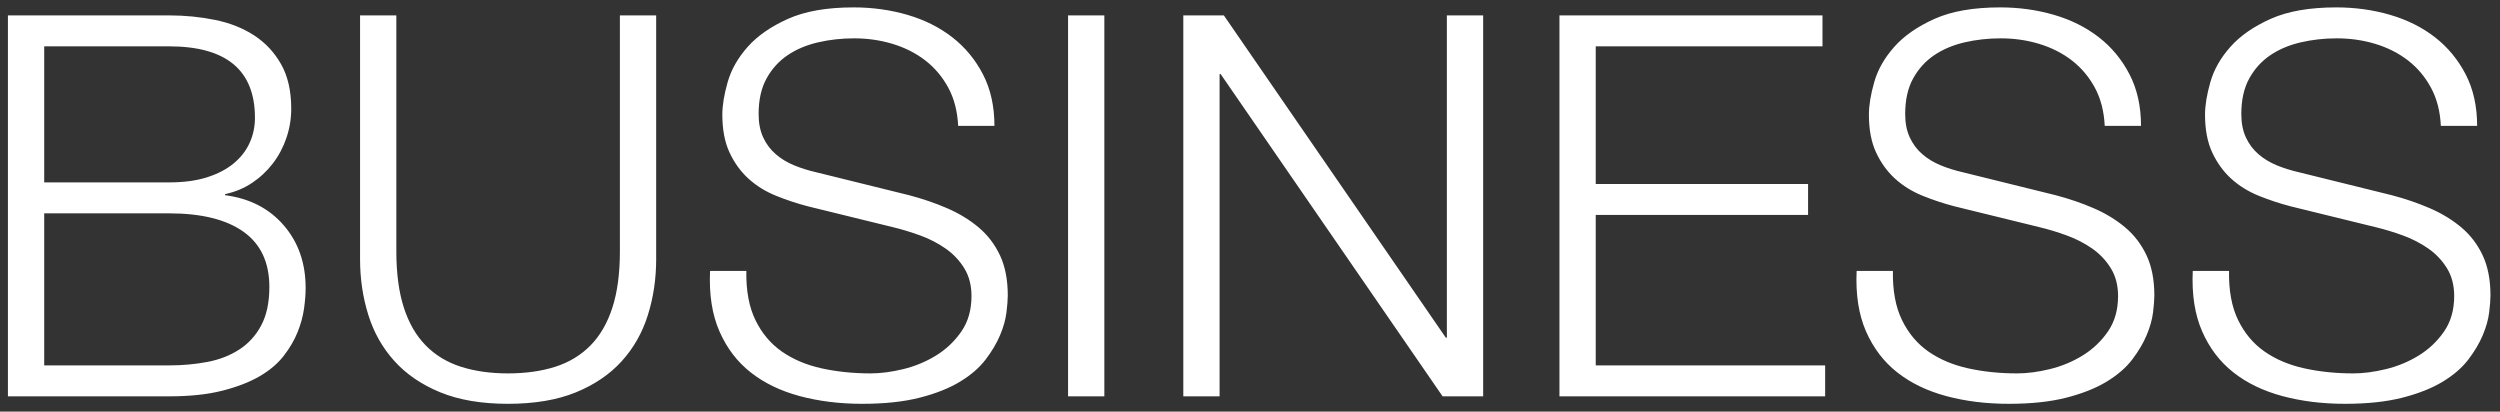 <?xml version="1.0" encoding="UTF-8"?>
<svg width="164px" height="27px" viewBox="0 0 164 27" version="1.1" xmlns="http://www.w3.org/2000/svg" xmlns:xlink="http://www.w3.org/1999/xlink">
    <rect x="0" y="0" width="164" height="27" fill="#333333" stroke="none"/>
    <!-- Generator: Sketch 43.2 (39069) - http://www.bohemiancoding.com/sketch -->
    <title>BUSINESS Copy</title>
    <desc>Created with Sketch.</desc>
    <defs></defs>
    <g id="Page-1" stroke="none" stroke-width="1" fill="none" fill-rule="evenodd">
        <path d="M2.9,11.965 L11.09,11.965 C12.047,11.965 12.875,11.854 13.575,11.633 C14.275,11.411 14.858,11.108 15.325,10.723 C15.792,10.337 16.142,9.888 16.375,9.375 C16.608,8.862 16.725,8.313 16.725,7.73 C16.725,4.603 14.847,3.04 11.09,3.04 L2.9,3.04 L2.9,11.965 Z M0.52,1.01 L11.09,1.01 C12.14,1.01 13.149,1.109 14.117,1.308 C15.086,1.506 15.937,1.844 16.672,2.322 C17.408,2.801 17.997,3.431 18.44,4.213 C18.883,4.994 19.105,5.968 19.105,7.135 C19.105,7.788 19,8.424 18.79,9.043 C18.58,9.661 18.283,10.221 17.898,10.723 C17.512,11.224 17.058,11.65 16.532,12 C16.007,12.35 15.418,12.595 14.765,12.735 L14.765,12.805 C16.375,13.015 17.658,13.674 18.615,14.783 C19.572,15.891 20.05,17.262 20.05,18.895 C20.05,19.292 20.015,19.741 19.945,20.242 C19.875,20.744 19.735,21.257 19.525,21.782 C19.315,22.308 19.012,22.827 18.615,23.34 C18.218,23.853 17.688,24.302 17.023,24.688 C16.357,25.073 15.541,25.387 14.572,25.633 C13.604,25.878 12.443,26 11.09,26 L0.52,26 L0.52,1.01 Z M2.9,23.97 L11.09,23.97 C11.977,23.97 12.817,23.894 13.61,23.742 C14.403,23.591 15.103,23.317 15.71,22.92 C16.317,22.523 16.795,21.993 17.145,21.328 C17.495,20.662 17.67,19.828 17.67,18.825 C17.67,17.215 17.104,16.008 15.973,15.203 C14.841,14.397 13.213,13.995 11.09,13.995 L2.9,13.995 L2.9,23.97 Z M23.62,1.01 L23.62,17.005 C23.62,18.288 23.801,19.507 24.163,20.663 C24.524,21.818 25.096,22.827 25.878,23.69 C26.659,24.553 27.662,25.236 28.887,25.738 C30.113,26.239 31.588,26.49 33.315,26.49 C35.065,26.49 36.552,26.239 37.778,25.738 C39.003,25.236 40.006,24.553 40.788,23.69 C41.569,22.827 42.141,21.818 42.502,20.663 C42.864,19.507 43.045,18.288 43.045,17.005 L43.045,1.01 L40.665,1.01 L40.665,16.48 C40.665,17.927 40.502,19.157 40.175,20.172 C39.848,21.188 39.37,22.016 38.74,22.657 C38.11,23.299 37.34,23.766 36.43,24.058 C35.52,24.349 34.482,24.495 33.315,24.495 C32.172,24.495 31.145,24.349 30.235,24.058 C29.325,23.766 28.555,23.299 27.925,22.657 C27.295,22.016 26.817,21.188 26.49,20.172 C26.163,19.157 26,17.927 26,16.48 L26,1.01 L23.62,1.01 Z M48.96,17.775 L46.58,17.775 C46.51,19.315 46.714,20.633 47.193,21.73 C47.671,22.827 48.353,23.725 49.24,24.425 C50.127,25.125 51.2,25.644 52.46,25.983 C53.72,26.321 55.085,26.49 56.555,26.49 C58.025,26.49 59.285,26.356 60.335,26.087 C61.385,25.819 62.266,25.469 62.977,25.038 C63.689,24.606 64.249,24.122 64.657,23.585 C65.066,23.048 65.381,22.518 65.603,21.992 C65.824,21.467 65.964,20.972 66.022,20.505 C66.081,20.038 66.11,19.665 66.11,19.385 C66.11,18.358 65.941,17.483 65.603,16.76 C65.264,16.037 64.798,15.424 64.203,14.922 C63.607,14.421 62.919,14.001 62.138,13.662 C61.356,13.324 60.522,13.038 59.635,12.805 L53.545,11.3 C53.032,11.183 52.548,11.032 52.093,10.845 C51.637,10.658 51.235,10.413 50.885,10.11 C50.535,9.807 50.261,9.439 50.062,9.008 C49.864,8.576 49.765,8.068 49.765,7.485 C49.765,6.552 49.94,5.77 50.29,5.14 C50.64,4.51 51.101,4.003 51.672,3.618 C52.244,3.232 52.909,2.953 53.667,2.777 C54.426,2.602 55.213,2.515 56.03,2.515 C56.917,2.515 57.762,2.637 58.568,2.882 C59.373,3.128 60.084,3.489 60.703,3.967 C61.321,4.446 61.822,5.041 62.208,5.753 C62.593,6.464 62.808,7.298 62.855,8.255 L65.235,8.255 C65.235,6.972 64.984,5.846 64.483,4.878 C63.981,3.909 63.31,3.098 62.47,2.445 C61.63,1.792 60.65,1.302 59.53,0.975 C58.41,0.648 57.232,0.485 55.995,0.485 C54.245,0.485 52.81,0.736 51.69,1.238 C50.57,1.739 49.689,2.352 49.047,3.075 C48.406,3.798 47.968,4.568 47.735,5.385 C47.502,6.202 47.385,6.913 47.385,7.52 C47.385,8.5 47.542,9.328 47.858,10.005 C48.173,10.682 48.587,11.253 49.1,11.72 C49.613,12.187 50.214,12.56 50.903,12.84 C51.591,13.12 52.297,13.353 53.02,13.54 L58.585,14.905 C59.168,15.045 59.763,15.226 60.37,15.447 C60.977,15.669 61.531,15.955 62.032,16.305 C62.534,16.655 62.942,17.087 63.258,17.6 C63.573,18.113 63.73,18.72 63.73,19.42 C63.73,20.33 63.508,21.106 63.065,21.747 C62.622,22.389 62.068,22.914 61.403,23.323 C60.737,23.731 60.02,24.028 59.25,24.215 C58.48,24.402 57.768,24.495 57.115,24.495 C55.972,24.495 54.898,24.384 53.895,24.163 C52.892,23.941 52.023,23.573 51.288,23.06 C50.552,22.547 49.975,21.858 49.555,20.995 C49.135,20.132 48.937,19.058 48.96,17.775 Z M70.065,1.01 L70.065,26 L72.445,26 L72.445,1.01 L70.065,1.01 Z M77.625,1.01 L77.625,26 L80.005,26 L80.005,4.86 L80.075,4.86 L94.635,26 L97.295,26 L97.295,1.01 L94.915,1.01 L94.915,22.15 L94.845,22.15 L80.285,1.01 L77.625,1.01 Z M102.3,1.01 L102.3,26 L119.73,26 L119.73,23.97 L104.68,23.97 L104.68,14.1 L118.61,14.1 L118.61,12.07 L104.68,12.07 L104.68,3.04 L119.555,3.04 L119.555,1.01 L102.3,1.01 Z M124.175,17.775 L121.795,17.775 C121.725,19.315 121.929,20.633 122.407,21.73 C122.886,22.827 123.568,23.725 124.455,24.425 C125.342,25.125 126.415,25.644 127.675,25.983 C128.935,26.321 130.3,26.49 131.77,26.49 C133.24,26.49 134.5,26.356 135.55,26.087 C136.6,25.819 137.481,25.469 138.192,25.038 C138.904,24.606 139.464,24.122 139.873,23.585 C140.281,23.048 140.596,22.518 140.817,21.992 C141.039,21.467 141.179,20.972 141.238,20.505 C141.296,20.038 141.325,19.665 141.325,19.385 C141.325,18.358 141.156,17.483 140.817,16.76 C140.479,16.037 140.013,15.424 139.417,14.922 C138.822,14.421 138.134,14.001 137.352,13.662 C136.571,13.324 135.737,13.038 134.85,12.805 L128.76,11.3 C128.247,11.183 127.763,11.032 127.308,10.845 C126.852,10.658 126.45,10.413 126.1,10.11 C125.75,9.807 125.476,9.439 125.278,9.008 C125.079,8.576 124.98,8.068 124.98,7.485 C124.98,6.552 125.155,5.77 125.505,5.14 C125.855,4.51 126.316,4.003 126.888,3.618 C127.459,3.232 128.124,2.953 128.882,2.777 C129.641,2.602 130.428,2.515 131.245,2.515 C132.132,2.515 132.977,2.637 133.782,2.882 C134.588,3.128 135.299,3.489 135.917,3.967 C136.536,4.446 137.037,5.041 137.423,5.753 C137.808,6.464 138.023,7.298 138.07,8.255 L140.45,8.255 C140.45,6.972 140.199,5.846 139.697,4.878 C139.196,3.909 138.525,3.098 137.685,2.445 C136.845,1.792 135.865,1.302 134.745,0.975 C133.625,0.648 132.447,0.485 131.21,0.485 C129.46,0.485 128.025,0.736 126.905,1.238 C125.785,1.739 124.904,2.352 124.263,3.075 C123.621,3.798 123.183,4.568 122.95,5.385 C122.717,6.202 122.6,6.913 122.6,7.52 C122.6,8.5 122.757,9.328 123.073,10.005 C123.388,10.682 123.802,11.253 124.315,11.72 C124.828,12.187 125.429,12.56 126.118,12.84 C126.806,13.12 127.512,13.353 128.235,13.54 L133.8,14.905 C134.383,15.045 134.978,15.226 135.585,15.447 C136.192,15.669 136.746,15.955 137.248,16.305 C137.749,16.655 138.157,17.087 138.472,17.6 C138.788,18.113 138.945,18.72 138.945,19.42 C138.945,20.33 138.723,21.106 138.28,21.747 C137.837,22.389 137.283,22.914 136.618,23.323 C135.952,23.731 135.235,24.028 134.465,24.215 C133.695,24.402 132.983,24.495 132.33,24.495 C131.187,24.495 130.113,24.384 129.11,24.163 C128.107,23.941 127.238,23.573 126.502,23.06 C125.767,22.547 125.19,21.858 124.77,20.995 C124.35,20.132 124.152,19.058 124.175,17.775 Z M146.225,17.775 L143.845,17.775 C143.775,19.315 143.979,20.633 144.458,21.73 C144.936,22.827 145.618,23.725 146.505,24.425 C147.392,25.125 148.465,25.644 149.725,25.983 C150.985,26.321 152.35,26.49 153.82,26.49 C155.29,26.49 156.55,26.356 157.6,26.087 C158.65,25.819 159.531,25.469 160.243,25.038 C160.954,24.606 161.514,24.122 161.923,23.585 C162.331,23.048 162.646,22.518 162.868,21.992 C163.089,21.467 163.229,20.972 163.287,20.505 C163.346,20.038 163.375,19.665 163.375,19.385 C163.375,18.358 163.206,17.483 162.868,16.76 C162.529,16.037 162.063,15.424 161.468,14.922 C160.872,14.421 160.184,14.001 159.403,13.662 C158.621,13.324 157.787,13.038 156.9,12.805 L150.81,11.3 C150.297,11.183 149.813,11.032 149.357,10.845 C148.902,10.658 148.5,10.413 148.15,10.11 C147.8,9.807 147.526,9.439 147.327,9.008 C147.129,8.576 147.03,8.068 147.03,7.485 C147.03,6.552 147.205,5.77 147.555,5.14 C147.905,4.51 148.366,4.003 148.938,3.618 C149.509,3.232 150.174,2.953 150.933,2.777 C151.691,2.602 152.478,2.515 153.295,2.515 C154.182,2.515 155.027,2.637 155.833,2.882 C156.638,3.128 157.349,3.489 157.968,3.967 C158.586,4.446 159.087,5.041 159.472,5.753 C159.858,6.464 160.073,7.298 160.12,8.255 L162.5,8.255 C162.5,6.972 162.249,5.846 161.748,4.878 C161.246,3.909 160.575,3.098 159.735,2.445 C158.895,1.792 157.915,1.302 156.795,0.975 C155.675,0.648 154.497,0.485 153.26,0.485 C151.51,0.485 150.075,0.736 148.955,1.238 C147.835,1.739 146.954,2.352 146.312,3.075 C145.671,3.798 145.233,4.568 145,5.385 C144.767,6.202 144.65,6.913 144.65,7.52 C144.65,8.5 144.807,9.328 145.123,10.005 C145.438,10.682 145.852,11.253 146.365,11.72 C146.878,12.187 147.479,12.56 148.167,12.84 C148.856,13.12 149.562,13.353 150.285,13.54 L155.85,14.905 C156.433,15.045 157.028,15.226 157.635,15.447 C158.242,15.669 158.796,15.955 159.298,16.305 C159.799,16.655 160.207,17.087 160.523,17.6 C160.838,18.113 160.995,18.72 160.995,19.42 C160.995,20.33 160.773,21.106 160.33,21.747 C159.887,22.389 159.333,22.914 158.667,23.323 C158.002,23.731 157.285,24.028 156.515,24.215 C155.745,24.402 155.033,24.495 154.38,24.495 C153.237,24.495 152.163,24.384 151.16,24.163 C150.157,23.941 149.288,23.573 148.553,23.06 C147.817,22.547 147.24,21.858 146.82,20.995 C146.4,20.132 146.202,19.058 146.225,17.775 Z" id="BUSINESS-Copy" fill="#FFFFFF"></path>
    </g>
</svg>